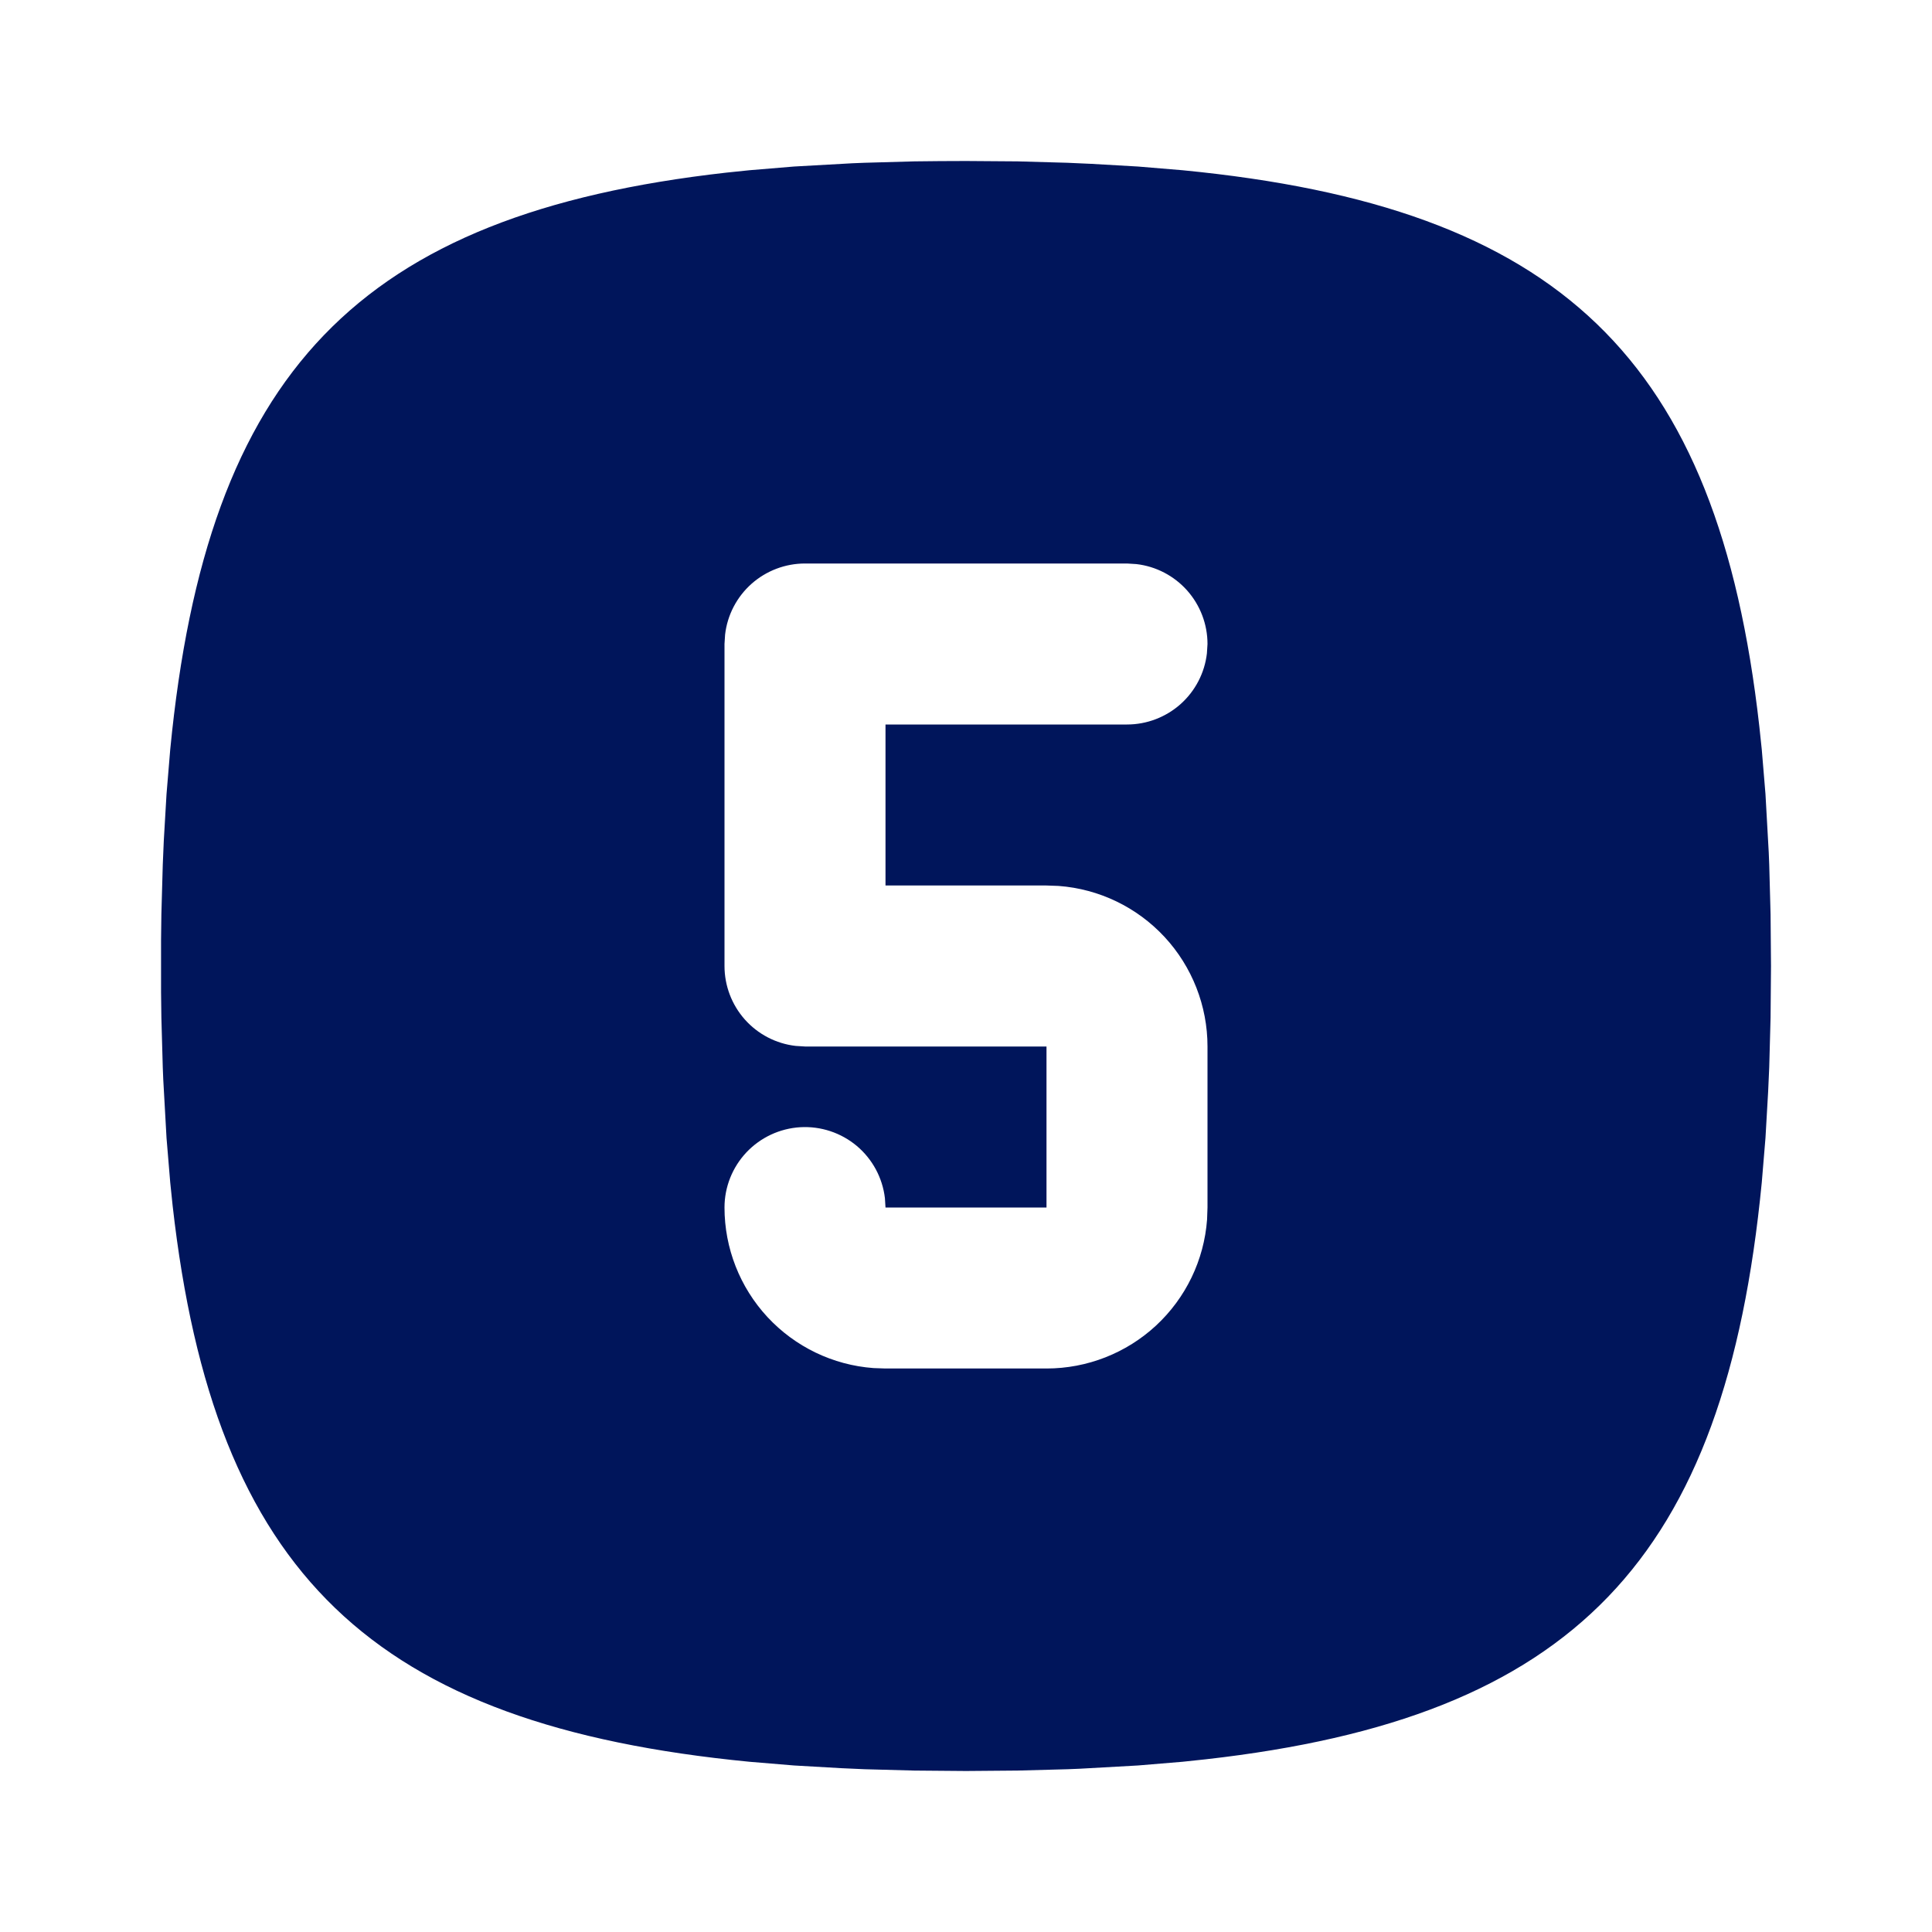 <svg width="36" height="36" viewBox="0 0 36 36" fill="none" xmlns="http://www.w3.org/2000/svg">
<g clip-path="url(#clip0_25661_869)">
<path d="M18 3L18.963 3.007L19.887 3.033L20.335 3.053L21.204 3.103L22.034 3.172C29.064 3.855 32.008 6.672 32.782 13.531L32.828 13.966L32.897 14.796L32.958 15.886L32.967 16.111L32.992 17.037L33 18L32.992 18.963L32.967 19.887L32.947 20.335L32.897 21.204L32.828 22.034C32.145 29.064 29.328 32.008 22.468 32.782L22.034 32.828L21.204 32.897L20.113 32.958L19.889 32.967L18.963 32.992L18 33L17.037 32.992L16.113 32.967L15.665 32.947L14.796 32.897L13.966 32.828C6.936 32.145 3.991 29.328 3.217 22.468L3.172 22.034L3.103 21.204L3.042 20.113L3.033 19.889L3.007 18.963L3.001 18.486V17.514L3.007 17.037L3.033 16.113L3.052 15.665L3.103 14.796L3.172 13.966C3.855 6.936 6.672 3.991 13.531 3.217L13.966 3.172L14.796 3.103L15.886 3.042L16.111 3.033L17.037 3.007C17.352 3.003 17.673 3 18 3ZM21 10.5H15C14.633 10.5 14.278 10.635 14.003 10.879C13.729 11.123 13.553 11.46 13.511 11.825L13.5 12V18C13.5 18.367 13.635 18.722 13.879 18.997C14.123 19.271 14.46 19.447 14.825 19.489L15 19.5H19.5V22.5H16.5L16.489 22.325C16.444 21.945 16.256 21.597 15.963 21.351C15.669 21.106 15.294 20.982 14.912 21.004C14.53 21.027 14.172 21.194 13.909 21.472C13.647 21.75 13.5 22.118 13.5 22.5C13.5 23.257 13.786 23.986 14.3 24.541C14.815 25.096 15.52 25.436 16.275 25.492L16.5 25.5H19.5C20.257 25.5 20.986 25.214 21.541 24.7C22.096 24.185 22.436 23.48 22.492 22.725L22.5 22.5V19.5C22.5 18.743 22.214 18.014 21.7 17.459C21.185 16.904 20.48 16.564 19.725 16.508L19.5 16.5H16.5V13.5H21C21.367 13.5 21.722 13.365 21.997 13.121C22.271 12.877 22.447 12.54 22.489 12.175L22.5 12C22.5 11.633 22.365 11.278 22.121 11.003C21.877 10.729 21.54 10.553 21.175 10.511L21 10.5Z" fill="#00155B"/>
</g>
<defs>
<clipPath id="clip0_25661_869">
<rect width="36" height="36" fill="white"/>
</clipPath>
</defs>
</svg>

